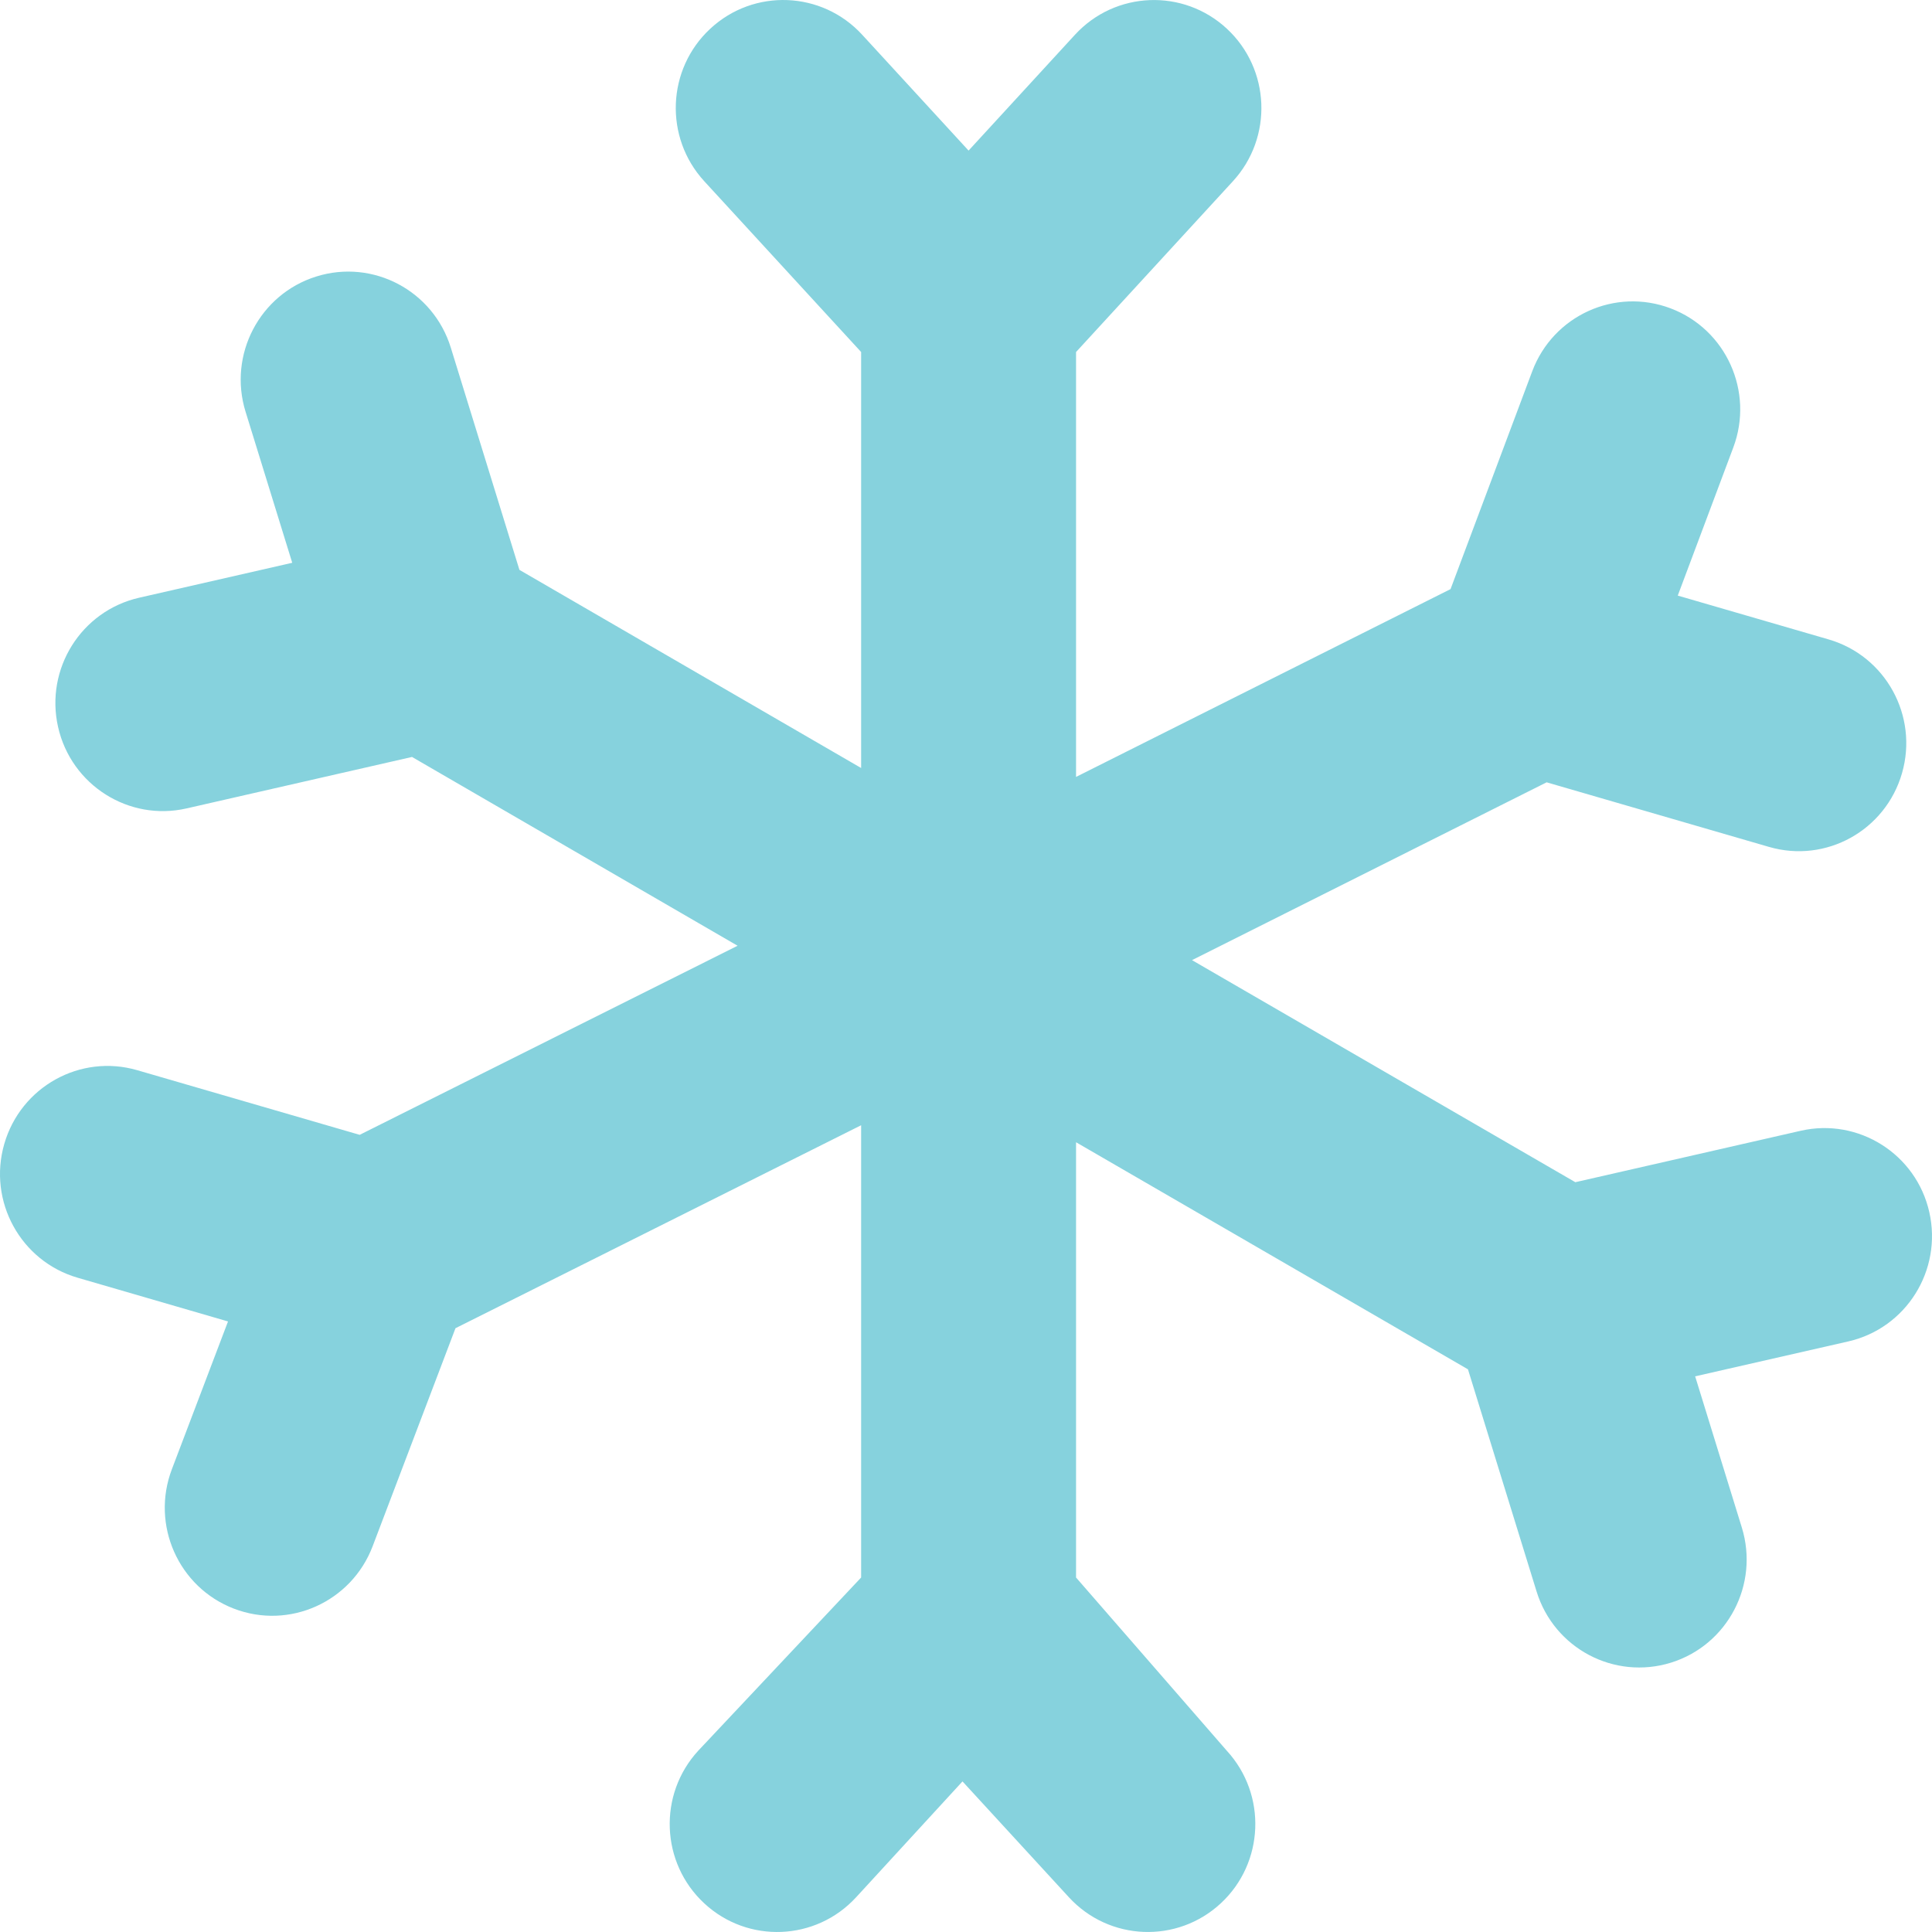 <svg width="54" height="54" viewBox="0 0 54 54" fill="none" xmlns="http://www.w3.org/2000/svg">
    <path d="M24.069 31.451V44.092L19.515 48.934C18.39 50.159 18.466 52.069 19.684 53.199C20.902 54.33 22.804 54.254 23.929 53.029L26.902 49.791L29.876 53.029C31.001 54.253 32.901 54.33 34.121 53.199C35.339 52.069 35.415 50.159 34.29 48.934L30.076 44.092V31.926L41.03 38.273L42.948 44.483C43.439 46.076 45.121 46.964 46.707 46.471C48.29 45.977 49.176 44.286 48.684 42.693L47.38 38.469L51.661 37.493C53.279 37.124 54.292 35.506 53.925 33.881C53.559 32.254 51.945 31.238 50.332 31.605L44.031 33.043L33.317 26.836L43.229 21.866L49.443 23.671C51.036 24.136 52.701 23.212 53.162 21.61C53.623 20.009 52.705 18.335 51.111 17.872L46.894 16.647L48.446 12.508C49.031 10.948 48.247 9.206 46.695 8.619C45.141 8.03 43.41 8.819 42.826 10.379L40.543 16.466L30.076 21.715V9.839L34.46 5.066C35.585 3.841 35.509 1.931 34.29 0.801C33.071 -0.329 31.171 -0.253 30.046 0.971L27.072 4.209L24.098 0.971C22.973 -0.254 21.072 -0.33 19.854 0.801C18.635 1.931 18.56 3.841 19.685 5.066L24.069 9.839V21.466L14.518 15.928L12.6 9.716C12.108 8.124 10.427 7.233 8.841 7.728C7.257 8.223 6.372 9.914 6.863 11.506L8.168 15.73L3.887 16.707C2.269 17.077 1.256 18.694 1.623 20.319C1.99 21.946 3.604 22.965 5.216 22.595L11.516 21.157L20.616 26.434L10.053 31.719L3.838 29.913C2.244 29.449 0.58 30.374 0.119 31.975C-0.342 33.576 0.576 35.25 2.17 35.713L6.373 36.935L4.804 41.065C4.212 42.622 4.988 44.367 6.537 44.962C8.088 45.558 9.823 44.775 10.415 43.219L12.731 37.124L24.069 31.451Z" fill="#86D2DD"/>
</svg>
